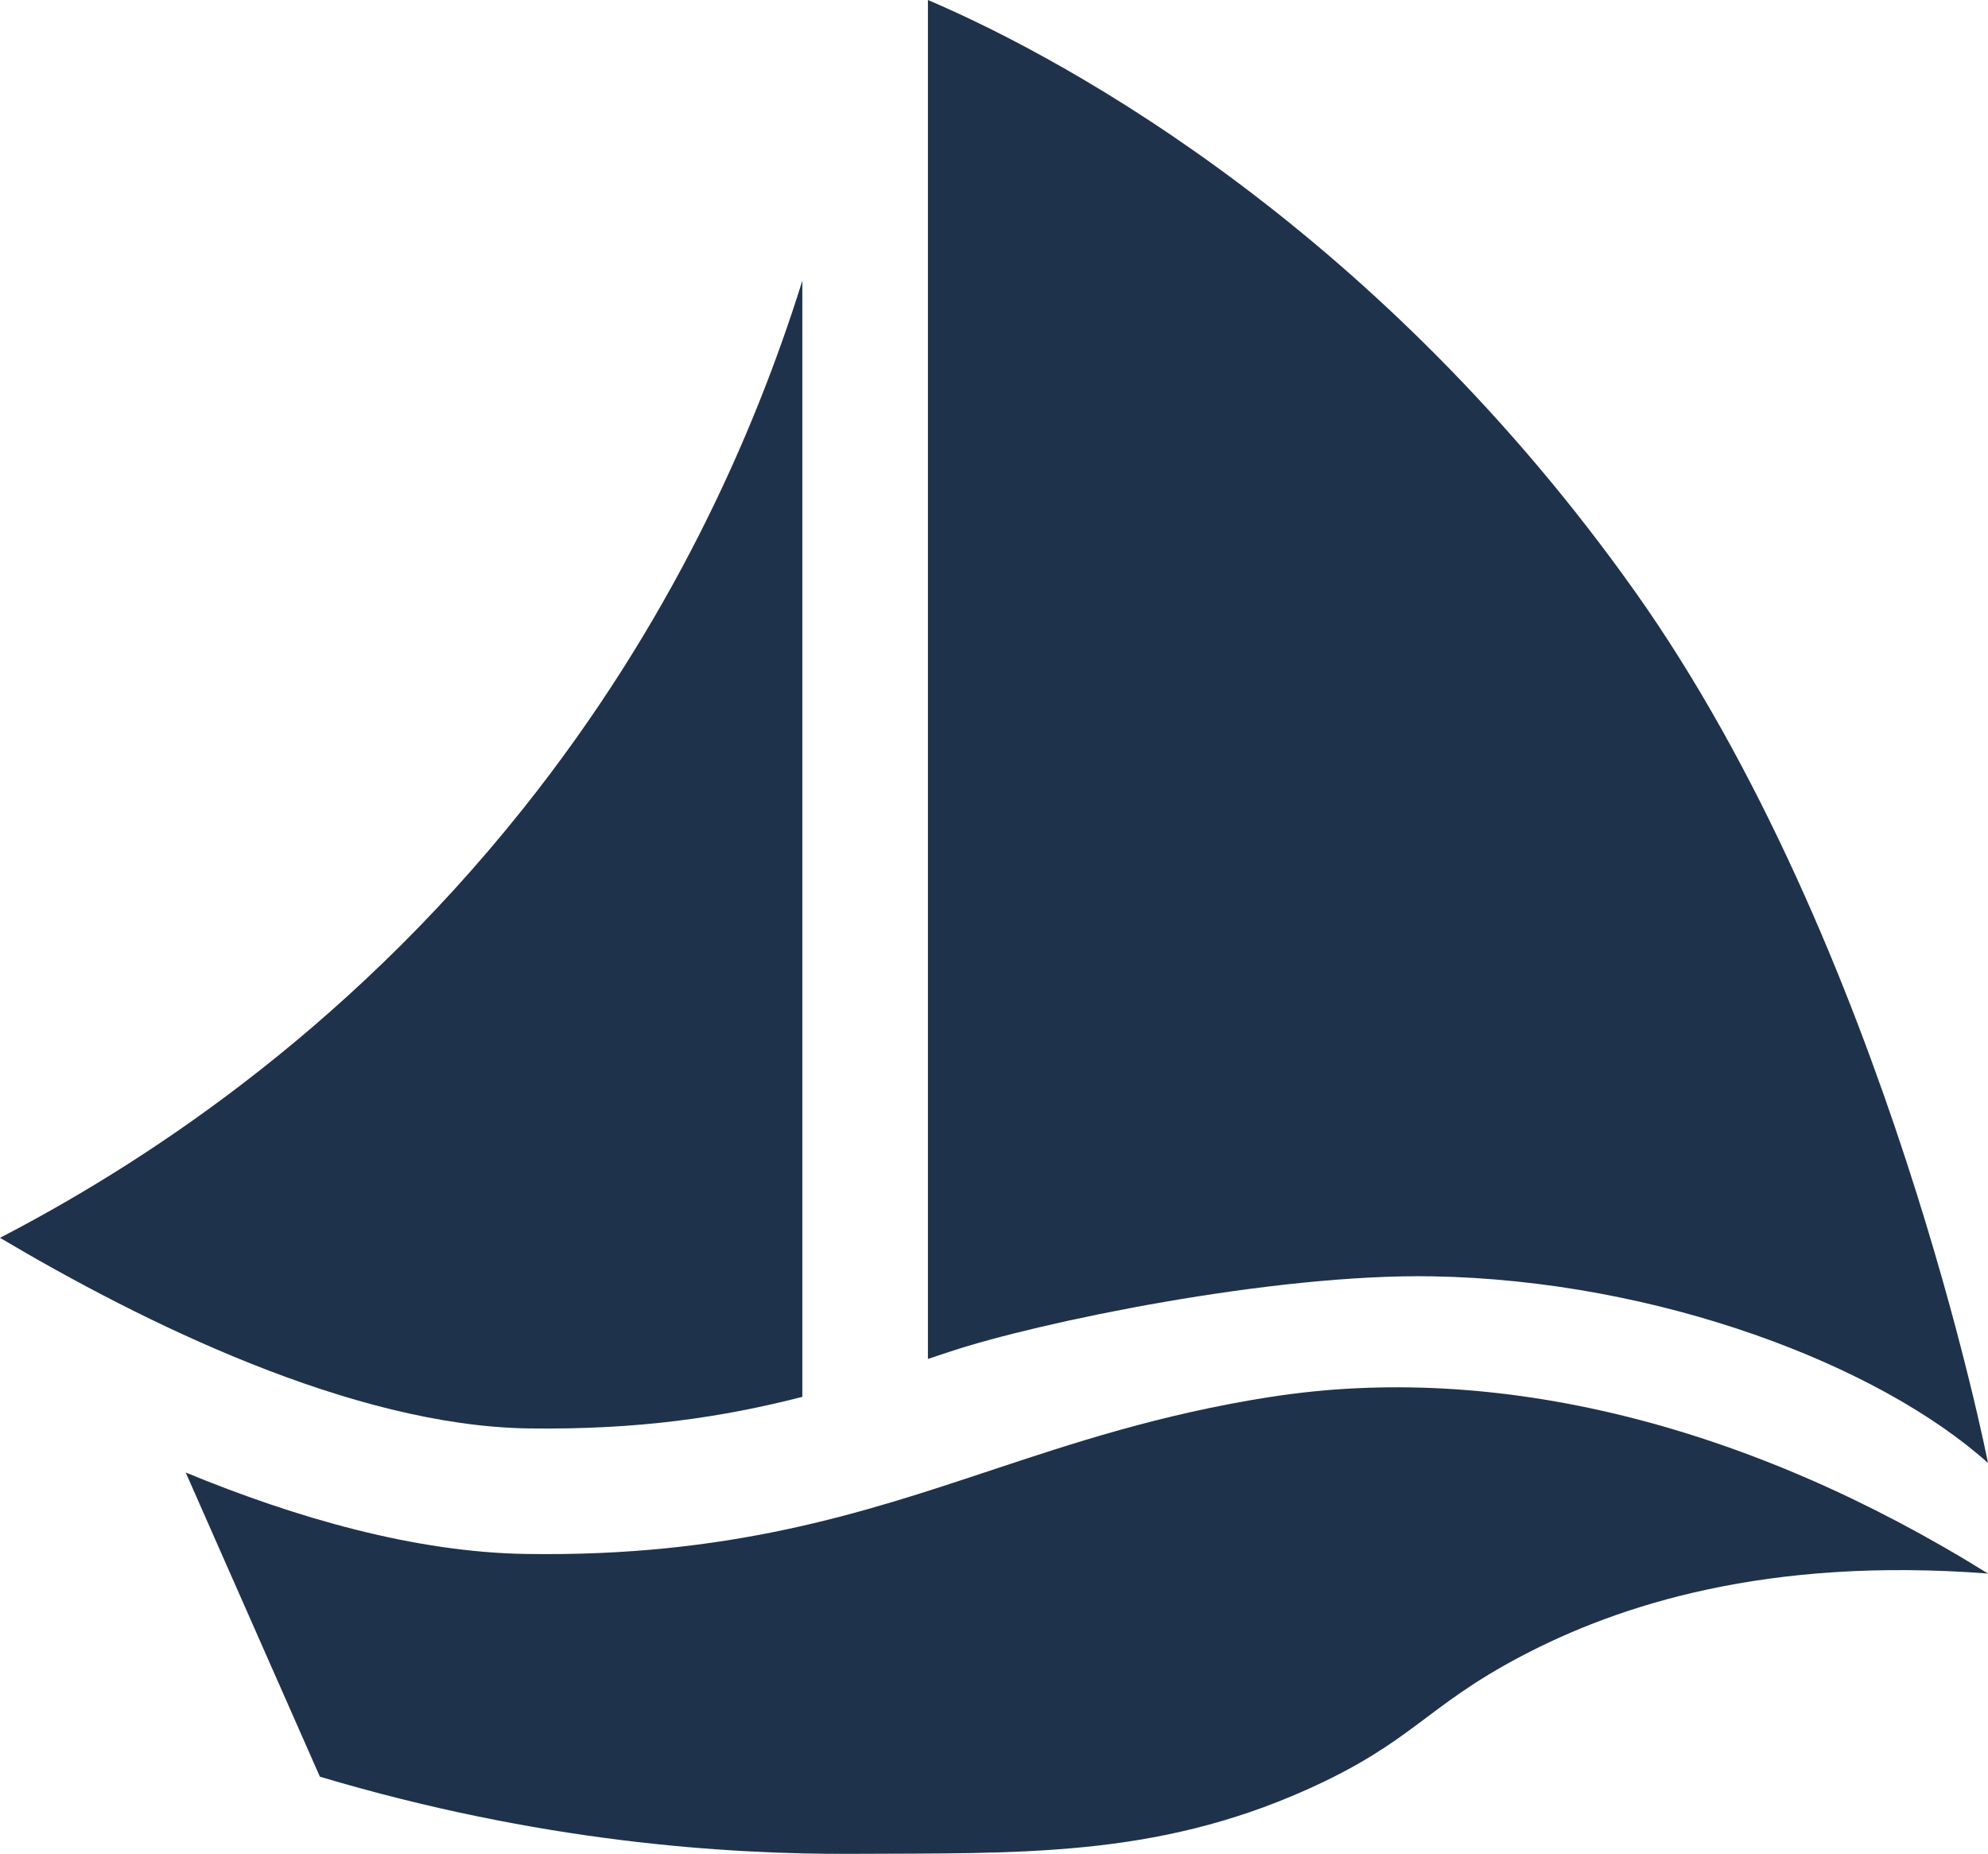 <?xml version="1.0" encoding="UTF-8"?>
<svg id="Layer_2" xmlns="http://www.w3.org/2000/svg" viewBox="0 0 323.72 301.82">
  <defs>
    <style>
      .cls-1 {
        fill: #1e324b;
      }
    </style>
  </defs>
  <g id="Layer_1-2" data-name="Layer_1">
    <g>
      <path class="cls-1" d="M86,232.55c18.12.26,31.9-1.87,44.65-5.14V45.7c-7.95,25.45-21.62,56.03-45.42,85.9C55.42,169.02,21.73,190.26,0,201.52c23.22,13.78,57.31,30.59,86,31.03Z"/>
      <path class="cls-1" d="M151.1,221.24c1.19-.39,2.39-.79,3.59-1.19,14.4-4.79,52.58-12.72,78.58-12.26,36.86.66,72.73,14.48,90.45,30.39,0,0-16.4-84.03-57.54-141.96C225.04,38.3,175.2,10.28,151.1,0v221.24Z"/>
      <path class="cls-1" d="M206.82,227.43c-17.99,2.83-32.07,7.5-45.68,12.02-20.79,6.91-42.4,14.04-75.46,13.54-18.1-.28-37.47-5.85-55.44-13.26l21.85,49.52c35.61,10.62,66.02,12.67,86.75,12.56,27.11-.14,49.1.65,73.9-10.43,17.34-7.75,19.3-13.51,35.02-21.77,15.77-8.29,39.91-16.2,75.96-13.43-39.08-24.33-80.07-34.53-116.9-28.74Z"/>
    </g>
  </g>
</svg>